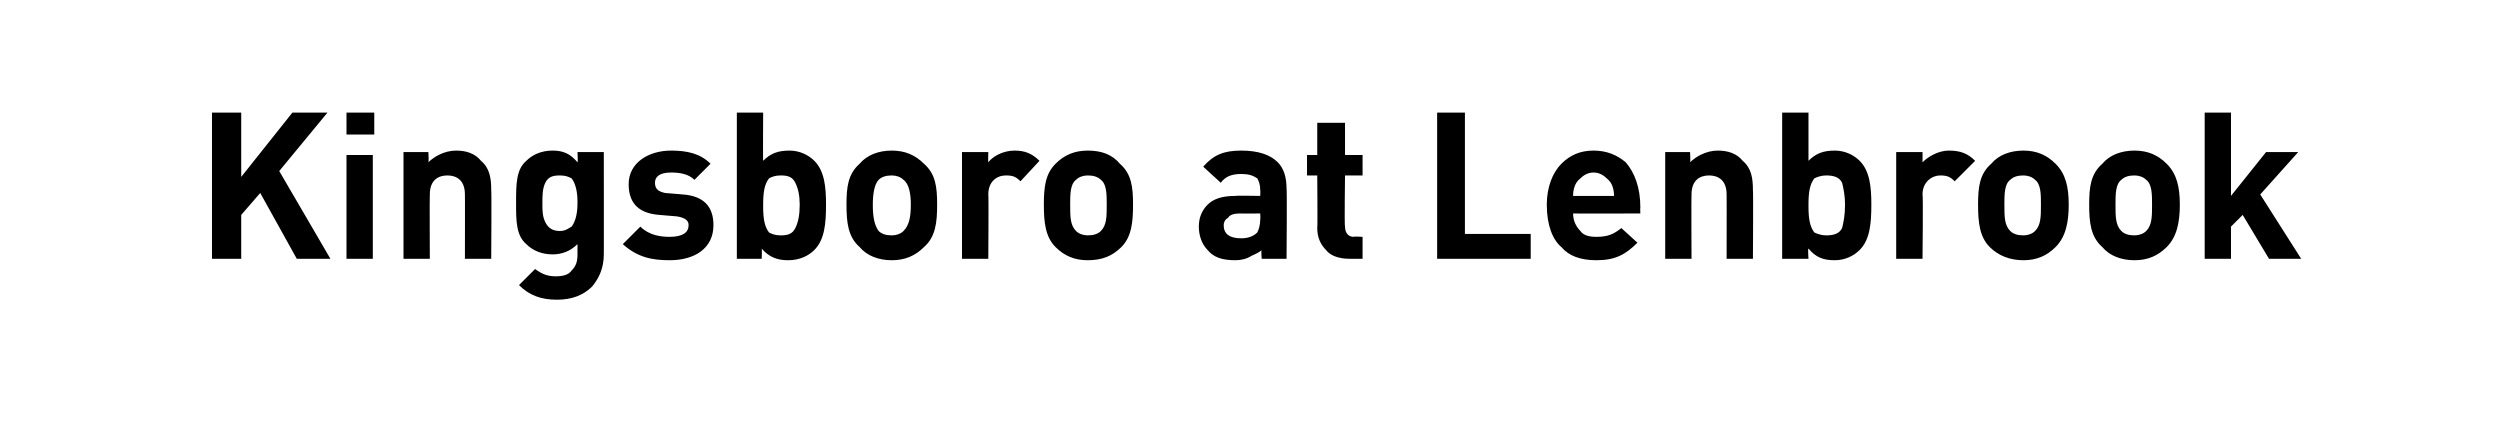 <?xml version="1.0" standalone="no"?><!DOCTYPE svg PUBLIC "-//W3C//DTD SVG 1.1//EN" "http://www.w3.org/Graphics/SVG/1.1/DTD/svg11.dtd"><svg xmlns="http://www.w3.org/2000/svg" version="1.1" width="171px" height="29.3px" viewBox="0 -7 171 29.3" style="top:-7px">  <desc>Kingsboro at Lenbrook</desc>  <defs/>  <g id="Polygon18606">    <path d="M 14.5 0.7 L 16.5 0.7 L 16.5 5.1 L 20 0.7 L 22.4 0.7 L 19.1 4.7 L 22.6 10.7 L 20.3 10.7 L 17.8 6.2 L 16.5 7.7 L 16.5 10.7 L 14.5 10.7 L 14.5 0.7 Z M 23.7 3.6 L 25.5 3.6 L 25.5 10.7 L 23.7 10.7 L 23.7 3.6 Z M 23.7 0.7 L 25.6 0.7 L 25.6 2.2 L 23.7 2.2 L 23.7 0.7 Z M 27.6 3.4 L 29.3 3.4 C 29.3 3.4 29.34 4.07 29.3 4.1 C 29.5 3.9 29.8 3.7 30 3.6 C 30.4 3.4 30.8 3.3 31.2 3.3 C 31.9 3.3 32.5 3.5 32.9 4 C 33.5 4.5 33.6 5.2 33.6 6 C 33.63 6.03 33.6 10.7 33.6 10.7 L 31.8 10.7 C 31.8 10.7 31.81 6.29 31.8 6.3 C 31.8 5.3 31.2 5 30.6 5 C 30 5 29.4 5.3 29.4 6.3 C 29.38 6.29 29.4 10.7 29.4 10.7 L 27.6 10.7 L 27.6 3.4 Z M 35.5 12.5 C 35.5 12.5 36.6 11.4 36.6 11.4 C 37 11.7 37.4 11.9 38 11.9 C 38.5 11.9 38.9 11.8 39.1 11.5 C 39.4 11.2 39.5 10.9 39.5 10.4 C 39.5 10.4 39.5 9.7 39.5 9.7 C 39 10.2 38.4 10.4 37.8 10.4 C 37 10.4 36.4 10.1 36 9.7 C 35.3 9.1 35.3 8.1 35.3 6.9 C 35.3 5.6 35.3 4.6 36 4 C 36.4 3.6 37 3.3 37.8 3.3 C 38.5 3.3 39 3.5 39.5 4.1 C 39.54 4.1 39.5 3.4 39.5 3.4 L 41.3 3.4 C 41.3 3.4 41.31 10.43 41.3 10.4 C 41.3 11.3 41 12 40.5 12.6 C 39.9 13.2 39.1 13.5 38.1 13.5 C 37 13.5 36.2 13.2 35.5 12.5 Z M 37.3 8.2 C 37.5 8.6 37.8 8.8 38.3 8.8 C 38.7 8.8 38.9 8.6 39.1 8.5 C 39.4 8.1 39.5 7.5 39.5 6.9 C 39.5 6.9 39.5 6.8 39.5 6.8 C 39.5 6.2 39.4 5.6 39.1 5.2 C 38.9 5.1 38.7 5 38.3 5 C 37.8 5 37.5 5.1 37.3 5.5 C 37.1 5.9 37.1 6.4 37.1 6.9 C 37.1 7.4 37.1 7.8 37.3 8.2 Z M 42.6 9.7 C 42.6 9.7 43.8 8.5 43.8 8.5 C 44.4 9.1 45.2 9.2 45.8 9.2 C 46.7 9.2 47.1 8.9 47.1 8.4 C 47.1 8.1 46.9 7.9 46.3 7.8 C 46.3 7.8 45.1 7.7 45.1 7.7 C 43.8 7.6 43 7 43 5.6 C 43 4.1 44.4 3.3 45.9 3.3 C 47 3.3 47.9 3.5 48.6 4.2 C 48.6 4.2 47.5 5.3 47.5 5.3 C 47.1 4.9 46.5 4.8 45.9 4.8 C 45.1 4.8 44.8 5.1 44.8 5.5 C 44.8 5.9 45 6.1 45.5 6.2 C 45.5 6.2 46.7 6.3 46.7 6.3 C 48.1 6.4 48.8 7.1 48.8 8.4 C 48.8 10 47.5 10.8 45.8 10.8 C 44.6 10.8 43.6 10.6 42.6 9.7 Z M 52.1 10 C 52.13 10 52.1 10.7 52.1 10.7 L 50.4 10.7 L 50.4 0.7 L 52.2 0.7 C 52.2 0.7 52.18 4.05 52.2 4 C 52.7 3.5 53.2 3.3 54 3.3 C 54.7 3.3 55.3 3.6 55.7 4 C 56.4 4.7 56.5 5.8 56.5 7 C 56.5 8.3 56.4 9.4 55.7 10.1 C 55.3 10.5 54.7 10.8 53.9 10.8 C 53.2 10.8 52.6 10.6 52.1 10 Z M 52.6 8.9 C 52.8 9 53 9.1 53.4 9.1 C 53.9 9.1 54.2 9 54.4 8.6 C 54.6 8.2 54.7 7.7 54.7 7 C 54.7 6.4 54.6 5.9 54.4 5.5 C 54.2 5.1 53.9 5 53.4 5 C 53 5 52.8 5.1 52.6 5.2 C 52.3 5.6 52.2 6.1 52.2 7 C 52.2 7 52.2 7.1 52.2 7.1 C 52.2 8 52.3 8.5 52.6 8.9 Z M 58.8 9.9 C 58 9.2 57.9 8.2 57.9 7 C 57.9 5.8 58 4.9 58.8 4.2 C 59.3 3.6 60.1 3.3 61 3.3 C 61.9 3.3 62.6 3.6 63.2 4.2 C 64 4.9 64.1 5.8 64.1 7 C 64.1 8.2 64 9.2 63.2 9.9 C 62.6 10.5 61.9 10.8 61 10.8 C 60.1 10.8 59.3 10.5 58.8 9.9 Z M 60.1 8.8 C 60.3 9 60.6 9.1 61 9.1 C 61.3 9.1 61.6 9 61.8 8.8 C 62.2 8.4 62.3 7.8 62.3 7 C 62.3 6.3 62.2 5.6 61.8 5.3 C 61.6 5.1 61.3 5 61 5 C 60.6 5 60.3 5.1 60.1 5.3 C 59.8 5.6 59.7 6.3 59.7 7 C 59.7 7.8 59.8 8.4 60.1 8.8 Z M 65.8 3.4 L 67.6 3.4 C 67.6 3.4 67.58 4.1 67.6 4.1 C 67.9 3.7 68.6 3.3 69.4 3.3 C 70.1 3.3 70.6 3.5 71.1 4 C 71.1 4 69.8 5.4 69.8 5.4 C 69.5 5.1 69.3 5 68.8 5 C 68.2 5 67.6 5.4 67.6 6.3 C 67.63 6.29 67.6 10.7 67.6 10.7 L 65.8 10.7 L 65.8 3.4 Z M 72.2 9.9 C 71.5 9.2 71.4 8.2 71.4 7 C 71.4 5.8 71.5 4.9 72.2 4.2 C 72.8 3.6 73.5 3.3 74.4 3.3 C 75.4 3.3 76.1 3.6 76.6 4.2 C 77.4 4.9 77.5 5.8 77.5 7 C 77.5 8.2 77.4 9.2 76.7 9.9 C 76.1 10.5 75.4 10.8 74.4 10.8 C 73.5 10.8 72.8 10.5 72.2 9.9 Z M 73.6 8.8 C 73.8 9 74.1 9.1 74.4 9.1 C 74.8 9.1 75.1 9 75.3 8.8 C 75.7 8.4 75.7 7.8 75.7 7 C 75.7 6.3 75.7 5.6 75.3 5.3 C 75.1 5.1 74.8 5 74.4 5 C 74.1 5 73.8 5.1 73.6 5.3 C 73.2 5.6 73.2 6.3 73.2 7 C 73.2 7.8 73.2 8.4 73.6 8.8 Z M 82.6 10.1 C 82.2 9.7 82 9.1 82 8.5 C 82 7.9 82.2 7.4 82.6 7 C 83 6.6 83.6 6.4 84.5 6.4 C 84.5 6.37 86.2 6.4 86.2 6.4 C 86.2 6.4 86.22 6.01 86.2 6 C 86.2 5.6 86.1 5.4 86 5.2 C 85.7 5 85.4 4.9 84.9 4.9 C 84.2 4.9 83.8 5.1 83.5 5.5 C 83.5 5.5 82.3 4.4 82.3 4.4 C 83 3.6 83.7 3.3 84.9 3.3 C 86.1 3.3 86.9 3.6 87.4 4.1 C 87.8 4.5 88 5.1 88 5.9 C 88.04 5.89 88 10.7 88 10.7 L 86.3 10.7 C 86.3 10.7 86.25 10.06 86.3 10.1 C 86.1 10.3 85.8 10.4 85.6 10.5 C 85.3 10.7 84.9 10.8 84.5 10.8 C 83.6 10.8 83 10.6 82.6 10.1 Z M 84.9 9.3 C 85.3 9.3 85.7 9.2 86 8.9 C 86.1 8.7 86.2 8.4 86.2 8 C 86.22 8.04 86.2 7.6 86.2 7.6 C 86.2 7.6 84.8 7.62 84.8 7.6 C 84.4 7.6 84.1 7.7 84 7.9 C 83.8 8 83.7 8.2 83.7 8.4 C 83.7 9 84.1 9.3 84.9 9.3 Z M 90.7 10.1 C 90.3 9.7 90.1 9.2 90.1 8.6 C 90.13 8.63 90.1 5 90.1 5 L 89.4 5 L 89.4 3.6 L 90.1 3.6 L 90.1 1.4 L 92 1.4 L 92 3.6 L 93.2 3.6 L 93.2 5 L 92 5 C 92 5 91.95 8.5 92 8.5 C 92 8.9 92.2 9.2 92.6 9.2 C 92.59 9.16 93.2 9.2 93.2 9.2 L 93.2 10.7 C 93.2 10.7 92.25 10.7 92.3 10.7 C 91.6 10.7 91 10.5 90.7 10.1 Z M 98.3 0.7 L 100.2 0.7 L 100.2 9 L 104.7 9 L 104.7 10.7 L 98.3 10.7 L 98.3 0.7 Z M 106.8 9.9 C 106.2 9.4 105.8 8.4 105.8 7 C 105.8 5.8 106.2 4.8 106.8 4.2 C 107.4 3.6 108.1 3.3 109 3.3 C 109.9 3.3 110.6 3.6 111.2 4.1 C 111.8 4.8 112.2 5.8 112.2 7.2 C 112.18 7.23 112.2 7.6 112.2 7.6 C 112.2 7.6 107.62 7.62 107.6 7.6 C 107.6 8.1 107.8 8.5 108.1 8.8 C 108.3 9.1 108.7 9.2 109.2 9.2 C 110 9.2 110.4 9 110.9 8.6 C 110.9 8.6 112 9.6 112 9.6 C 111.2 10.4 110.5 10.8 109.2 10.8 C 108.1 10.8 107.3 10.5 106.8 9.9 Z M 110.4 6.4 C 110.4 6 110.3 5.5 109.9 5.2 C 109.7 5 109.4 4.8 109 4.8 C 108.6 4.8 108.3 5 108.1 5.2 C 107.7 5.5 107.6 6 107.6 6.4 C 107.6 6.4 110.4 6.4 110.4 6.4 Z M 113.9 3.4 L 115.6 3.4 C 115.6 3.4 115.64 4.07 115.6 4.1 C 115.8 3.9 116.1 3.7 116.3 3.6 C 116.7 3.4 117.1 3.3 117.5 3.3 C 118.2 3.3 118.8 3.5 119.2 4 C 119.8 4.5 119.9 5.2 119.9 6 C 119.93 6.03 119.9 10.7 119.9 10.7 L 118.1 10.7 C 118.1 10.7 118.11 6.29 118.1 6.3 C 118.1 5.3 117.5 5 116.9 5 C 116.3 5 115.7 5.3 115.7 6.3 C 115.68 6.29 115.7 10.7 115.7 10.7 L 113.9 10.7 L 113.9 3.4 Z M 123.7 10 C 123.65 10 123.7 10.7 123.7 10.7 L 121.9 10.7 L 121.9 0.7 L 123.7 0.7 C 123.7 0.7 123.7 4.05 123.7 4 C 124.2 3.5 124.7 3.3 125.5 3.3 C 126.2 3.3 126.8 3.6 127.2 4 C 127.9 4.7 128 5.8 128 7 C 128 8.3 127.9 9.4 127.2 10.1 C 126.8 10.5 126.2 10.8 125.5 10.8 C 124.7 10.8 124.2 10.6 123.7 10 Z M 124.1 8.9 C 124.3 9 124.6 9.1 124.9 9.1 C 125.4 9.1 125.8 9 126 8.6 C 126.1 8.2 126.2 7.7 126.2 7 C 126.2 6.4 126.1 5.9 126 5.5 C 125.8 5.1 125.4 5 124.9 5 C 124.6 5 124.3 5.1 124.1 5.2 C 123.8 5.6 123.7 6.1 123.7 7 C 123.7 7 123.7 7.1 123.7 7.1 C 123.7 8 123.8 8.5 124.1 8.9 Z M 129.7 3.4 L 131.5 3.4 C 131.5 3.4 131.51 4.1 131.5 4.1 C 131.9 3.7 132.6 3.3 133.3 3.3 C 134.1 3.3 134.6 3.5 135.1 4 C 135.1 4 133.7 5.4 133.7 5.4 C 133.4 5.1 133.2 5 132.7 5 C 132.2 5 131.5 5.4 131.5 6.3 C 131.55 6.29 131.5 10.7 131.5 10.7 L 129.7 10.7 L 129.7 3.4 Z M 136.1 9.9 C 135.4 9.2 135.3 8.2 135.3 7 C 135.3 5.8 135.4 4.9 136.2 4.2 C 136.7 3.6 137.5 3.3 138.4 3.3 C 139.3 3.3 140 3.6 140.6 4.2 C 141.3 4.9 141.5 5.8 141.5 7 C 141.5 8.2 141.3 9.2 140.6 9.9 C 140 10.5 139.3 10.8 138.4 10.8 C 137.5 10.8 136.7 10.5 136.1 9.9 Z M 137.5 8.8 C 137.7 9 138 9.1 138.4 9.1 C 138.7 9.1 139 9 139.2 8.8 C 139.6 8.4 139.6 7.8 139.6 7 C 139.6 6.3 139.6 5.6 139.2 5.3 C 139 5.1 138.7 5 138.4 5 C 138 5 137.7 5.1 137.5 5.3 C 137.1 5.6 137.1 6.3 137.1 7 C 137.1 7.8 137.1 8.4 137.5 8.8 Z M 143.8 9.9 C 143 9.2 142.9 8.2 142.9 7 C 142.9 5.8 143 4.9 143.8 4.2 C 144.3 3.6 145.1 3.3 146 3.3 C 146.9 3.3 147.6 3.6 148.2 4.2 C 148.9 4.9 149.1 5.8 149.1 7 C 149.1 8.2 148.9 9.2 148.2 9.9 C 147.6 10.5 146.9 10.8 146 10.8 C 145.1 10.8 144.3 10.5 143.8 9.9 Z M 145.1 8.8 C 145.3 9 145.6 9.1 146 9.1 C 146.3 9.1 146.6 9 146.8 8.8 C 147.2 8.4 147.2 7.8 147.2 7 C 147.2 6.3 147.2 5.6 146.8 5.3 C 146.6 5.1 146.3 5 146 5 C 145.6 5 145.3 5.1 145.1 5.3 C 144.7 5.6 144.7 6.3 144.7 7 C 144.7 7.8 144.7 8.4 145.1 8.8 Z M 150.8 0.7 L 152.6 0.7 L 152.6 6.4 L 155 3.4 L 157.2 3.4 L 154.6 6.3 L 157.4 10.7 L 155.2 10.7 L 153.4 7.7 L 152.6 8.5 L 152.6 10.7 L 150.8 10.7 L 150.8 0.7 Z " stroke="none" fill="#000"/>  </g></svg>